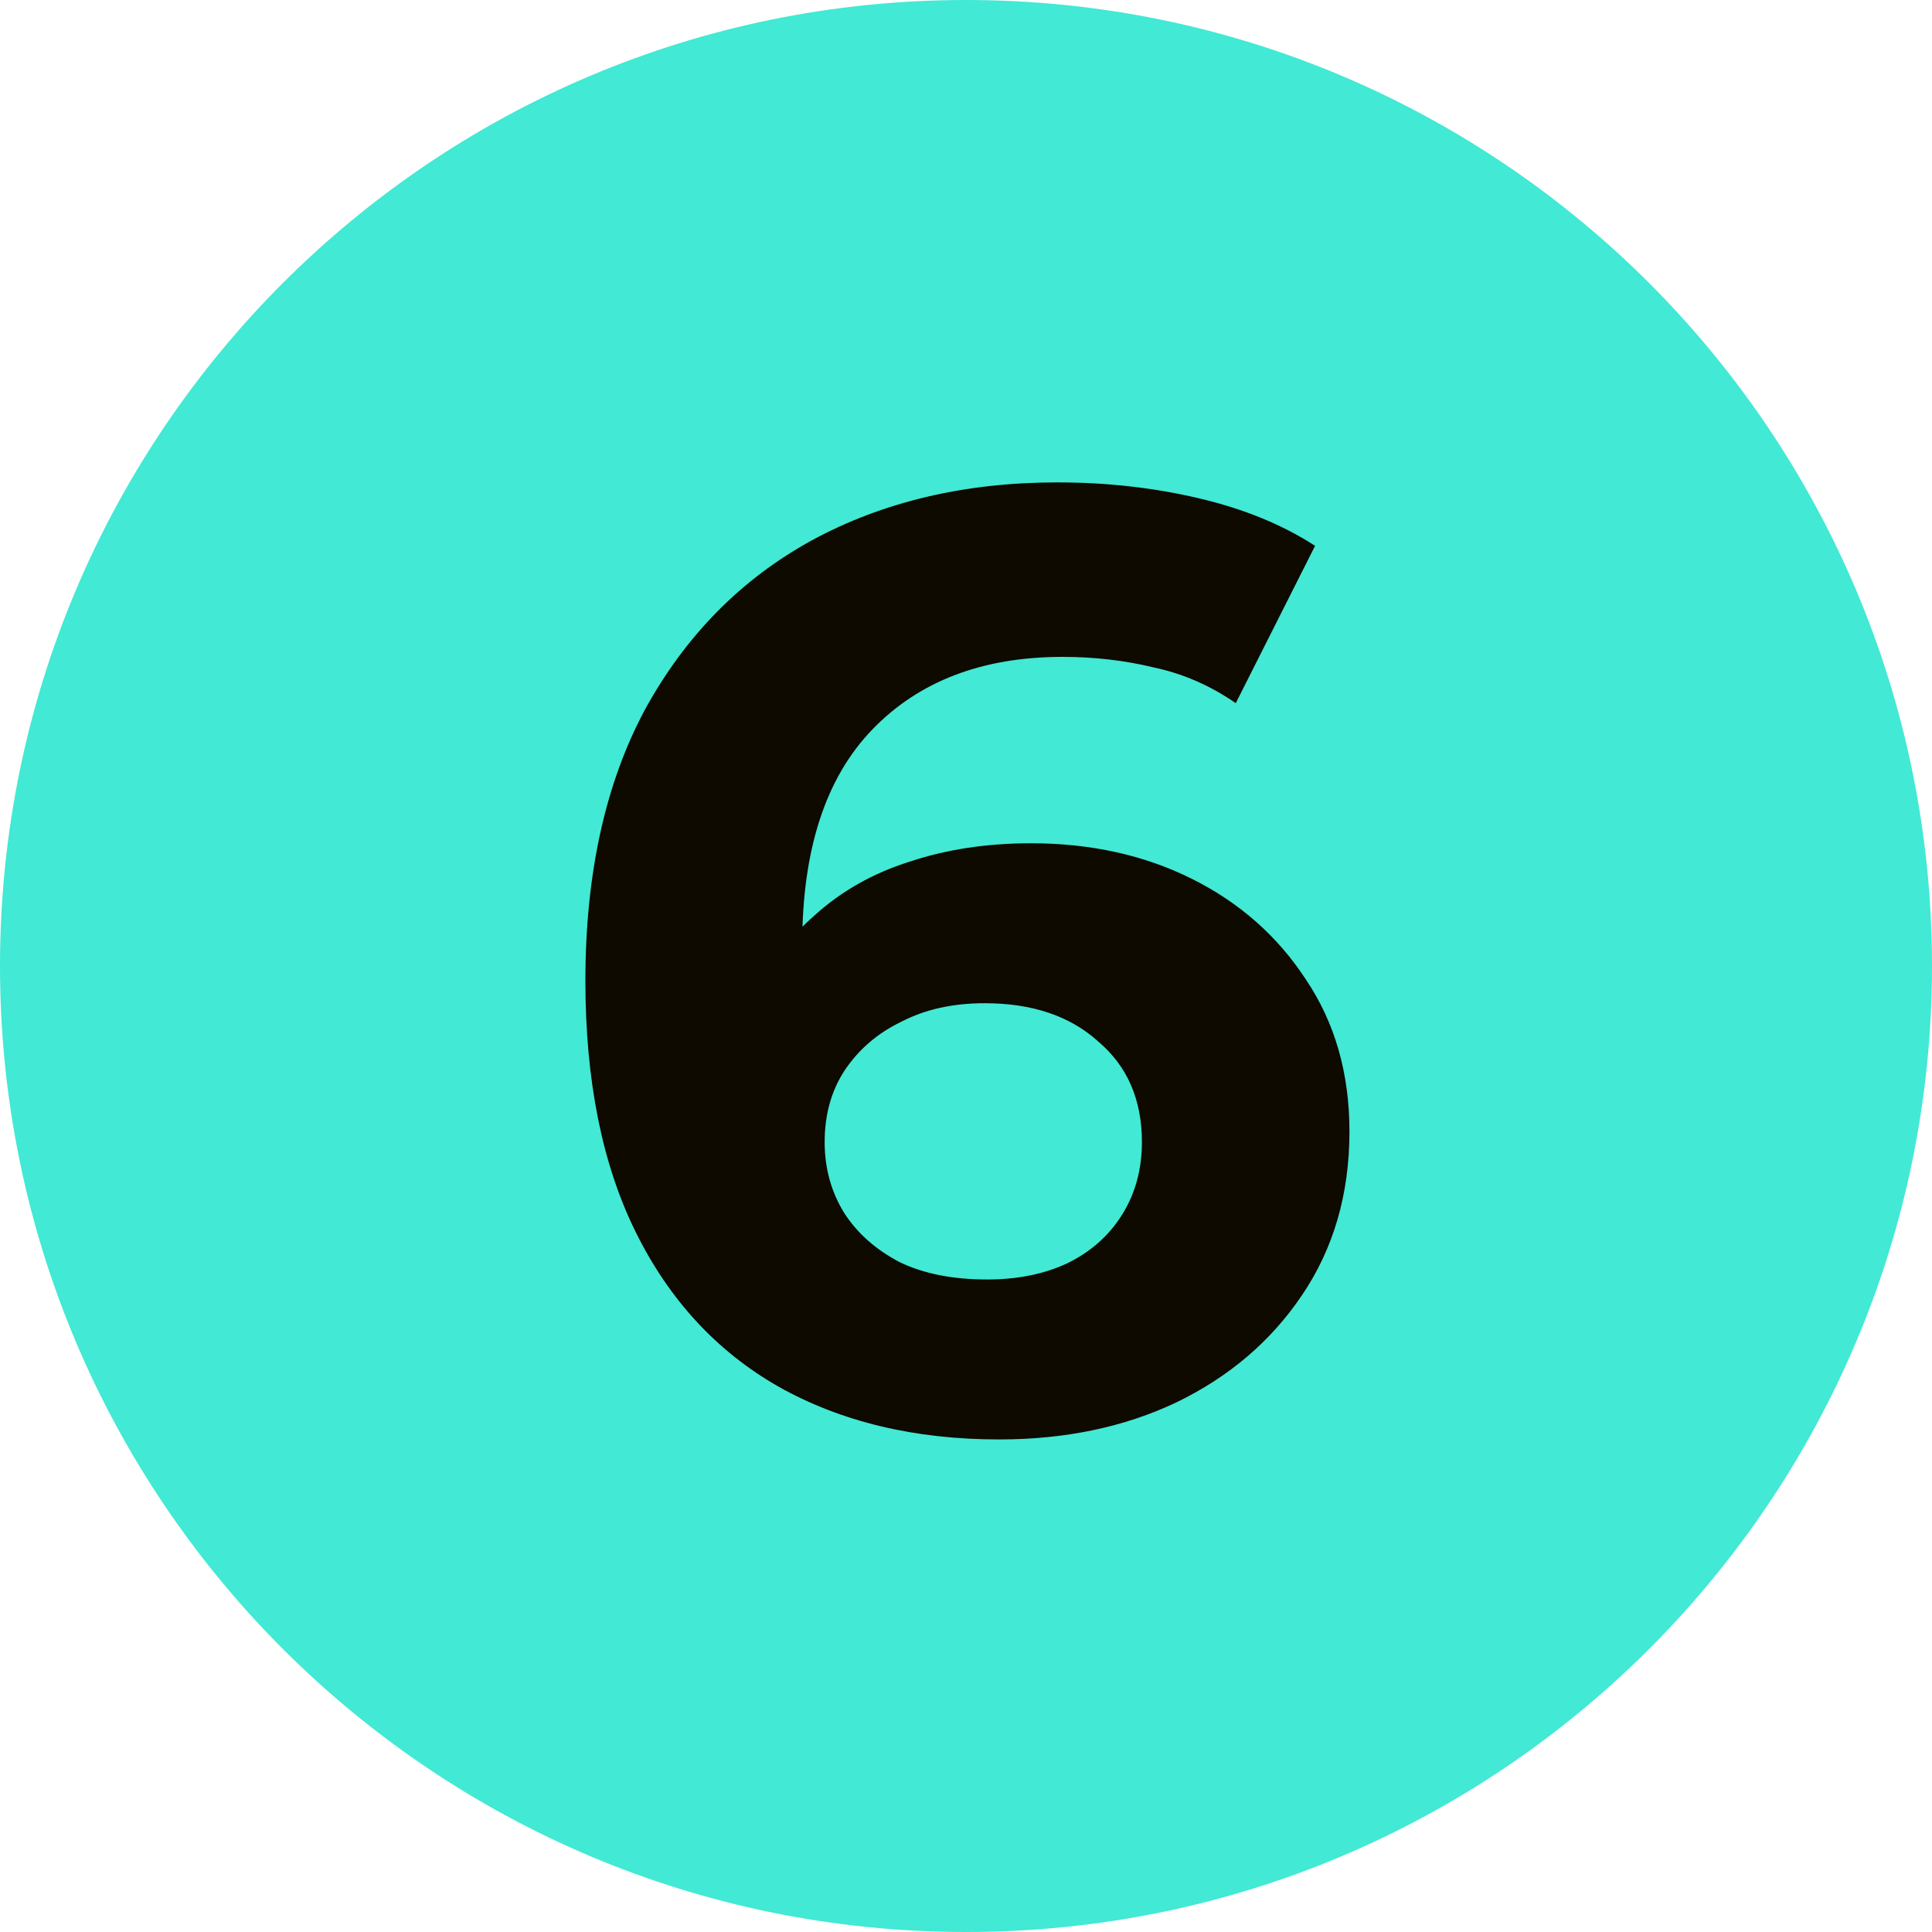 <svg width="38" height="38" viewBox="0 0 38 38" fill="none" xmlns="http://www.w3.org/2000/svg">
<path d="M0 19C0 8.507 8.507 0 19 0C29.493 0 38 8.507 38 19C38 29.493 29.493 38 19 38C8.507 38 0 29.493 0 19Z" fill="#42E9D4"/>
<path d="M19.652 28.312C17.988 28.312 16.541 27.965 15.31 27.272C14.097 26.579 13.161 25.565 12.502 24.23C11.843 22.895 11.514 21.249 11.514 19.29C11.514 17.193 11.904 15.416 12.684 13.96C13.481 12.504 14.573 11.395 15.96 10.632C17.364 9.869 18.976 9.488 20.796 9.488C21.767 9.488 22.694 9.592 23.578 9.8C24.462 10.008 25.225 10.32 25.866 10.736L24.306 13.83C23.803 13.483 23.266 13.249 22.694 13.128C22.122 12.989 21.524 12.92 20.9 12.92C19.323 12.92 18.075 13.397 17.156 14.35C16.237 15.303 15.778 16.716 15.778 18.588C15.778 18.9 15.778 19.247 15.778 19.628C15.795 20.009 15.847 20.391 15.934 20.772L14.764 19.68C15.093 19.004 15.518 18.441 16.038 17.99C16.558 17.522 17.173 17.175 17.884 16.95C18.612 16.707 19.409 16.586 20.276 16.586C21.455 16.586 22.512 16.82 23.448 17.288C24.384 17.756 25.129 18.415 25.684 19.264C26.256 20.113 26.542 21.11 26.542 22.254C26.542 23.485 26.23 24.559 25.606 25.478C24.999 26.379 24.176 27.081 23.136 27.584C22.113 28.069 20.952 28.312 19.652 28.312ZM19.418 25.166C20.007 25.166 20.527 25.062 20.978 24.854C21.446 24.629 21.81 24.308 22.07 23.892C22.33 23.476 22.46 22.999 22.46 22.462C22.46 21.63 22.174 20.971 21.602 20.486C21.047 19.983 20.302 19.732 19.366 19.732C18.742 19.732 18.196 19.853 17.728 20.096C17.26 20.321 16.887 20.642 16.61 21.058C16.35 21.457 16.22 21.925 16.22 22.462C16.22 22.982 16.35 23.45 16.61 23.866C16.87 24.265 17.234 24.585 17.702 24.828C18.17 25.053 18.742 25.166 19.418 25.166Z" fill="#0E0A00"/>
</svg>
